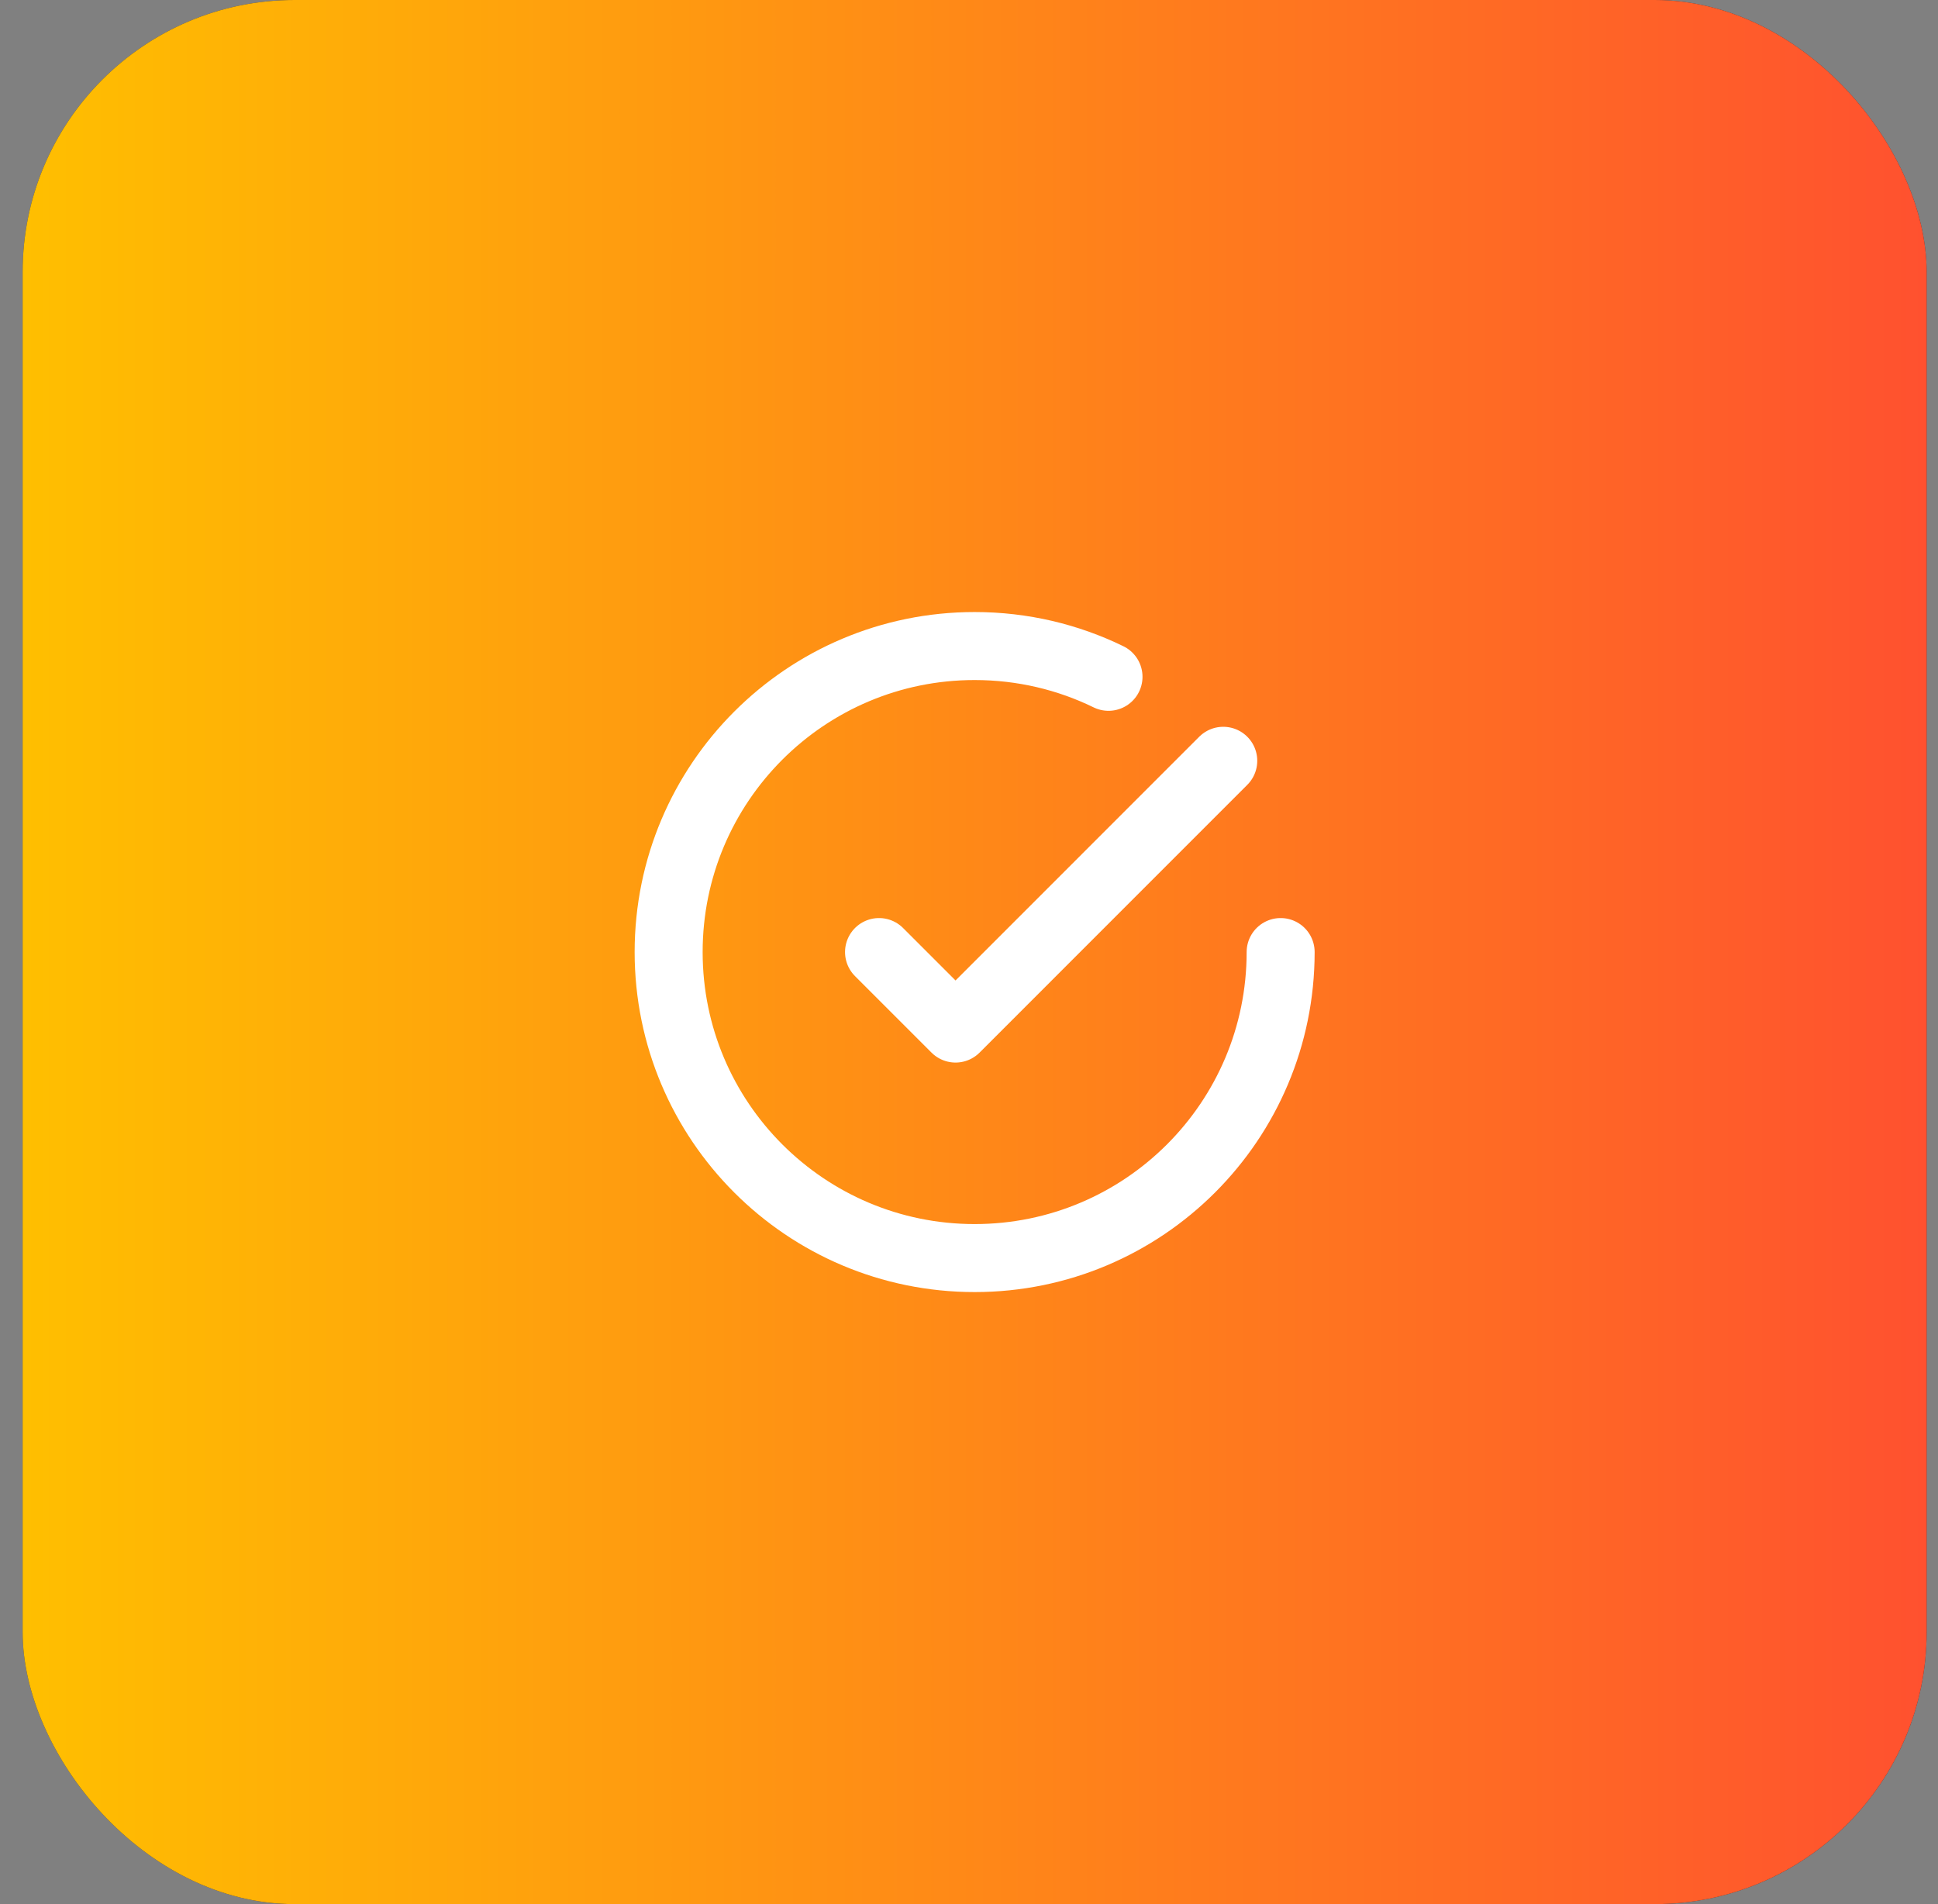 <svg xmlns="http://www.w3.org/2000/svg" width="57" height="56" viewBox="0 0 57 56" fill="none"><rect x="0" y="0" width="57" height="56" fill="#808080" stroke="none"/><rect x="0.666" width="56" height="56" rx="8" fill="#2F3241"></rect><rect x="0.666" width="56" height="56" rx="8" fill="url(#paint0_linear_2389_69859)"></rect><path d="M37.666 28C37.666 32.971 33.637 37 28.666 37C23.695 37 19.666 32.971 19.666 28C19.666 23.029 23.695 19 28.666 19C30.078 19 31.414 19.325 32.603 19.905M35.978 22.375L28.104 30.25L25.854 28" stroke="white" stroke-width="2" stroke-linecap="round" stroke-linejoin="round"></path><defs><linearGradient id="paint0_linear_2389_69859" x1="0.666" y1="28" x2="56.666" y2="28" gradientUnits="userSpaceOnUse"><stop stop-color="#FFBF00"></stop><stop offset="1" stop-color="#FF512F"></stop></linearGradient></defs></svg>